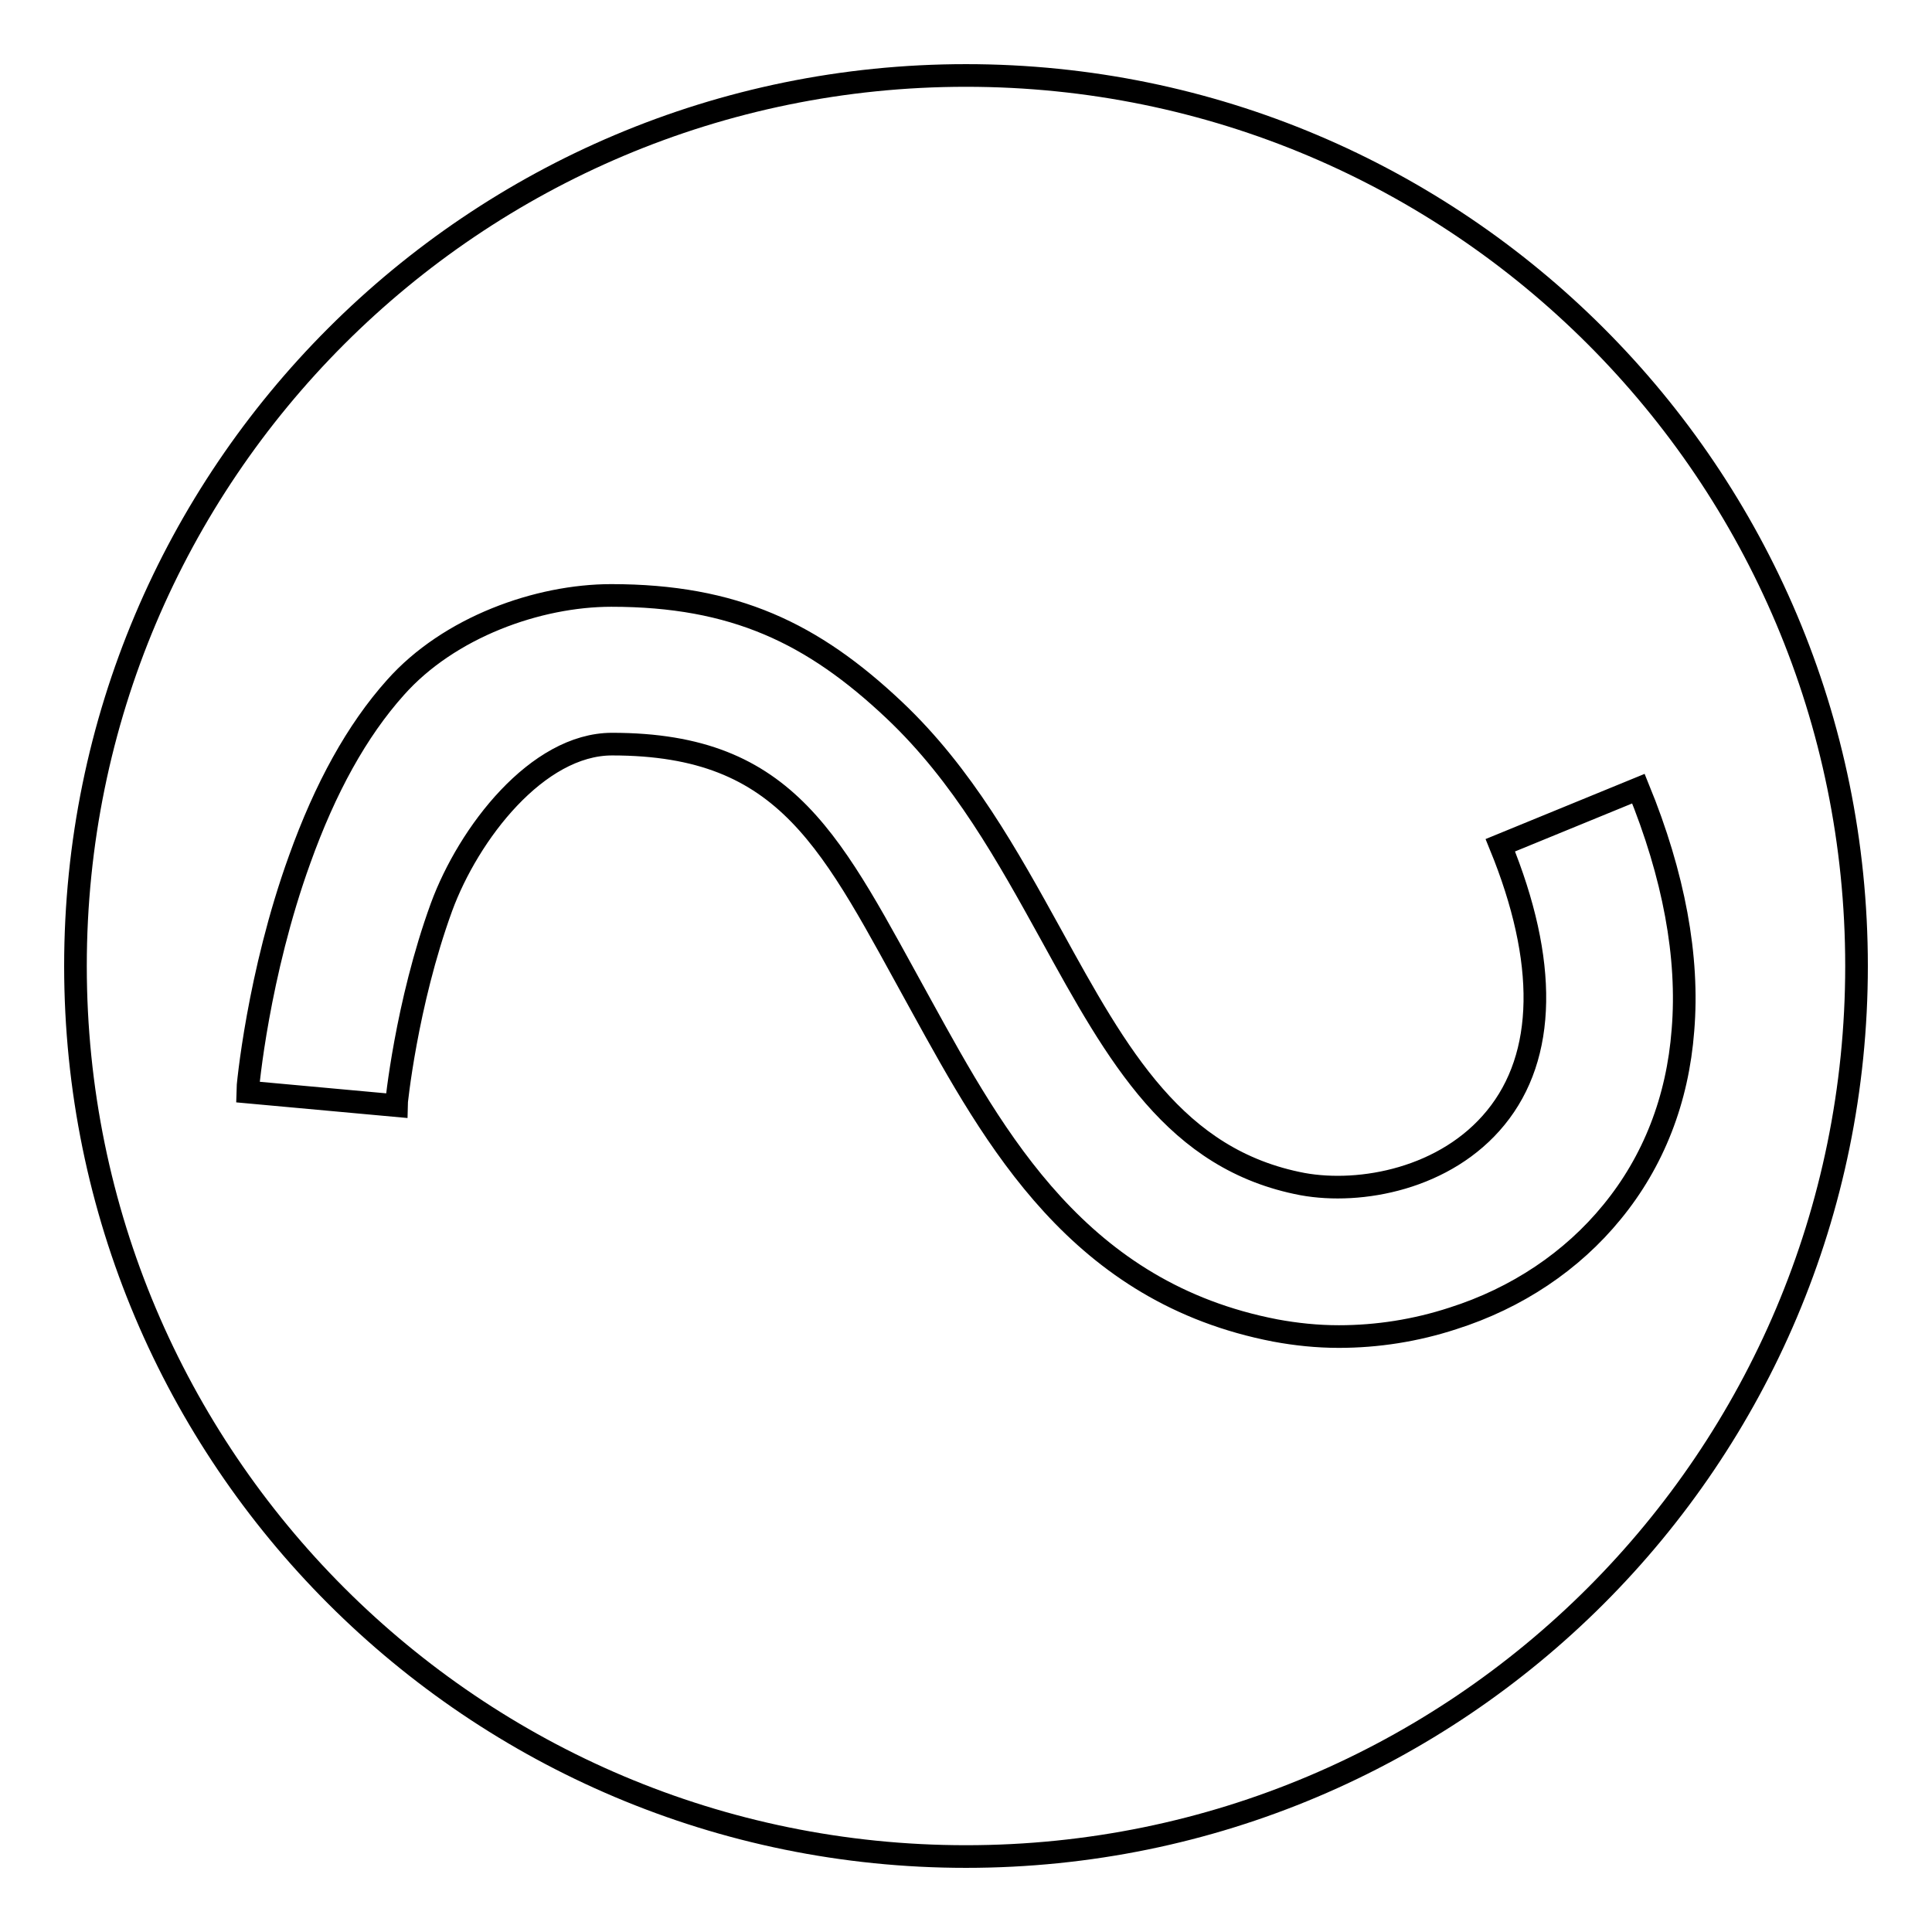<?xml version="1.0" encoding="utf-8"?>
<!-- Svg Vector Icons : http://www.onlinewebfonts.com/icon -->
<!DOCTYPE svg PUBLIC "-//W3C//DTD SVG 1.1//EN" "http://www.w3.org/Graphics/SVG/1.1/DTD/svg11.dtd">
<svg version="1.1" xmlns="http://www.w3.org/2000/svg" xmlns:xlink="http://www.w3.org/1999/xlink" x="0px" y="0px" viewBox="0 0 256 256" enable-background="new 0 0 256 256" xml:space="preserve">
<g><g><path stroke-width="3" fill-opacity="0" stroke="#000000"  d="M246,128c0,65.2-52.8,118-118,118c-65.2,0-118-52.8-118-118C10,62.8,62.8,10,128,10C193.2,10,246,62.8,246,128z M177.4,177.1c5.1,0,10.2-0.8,15.1-2.4c8.5-2.7,15.8-7.6,21.1-14.1c5.5-6.7,8.7-14.9,9.4-24.1c0.8-9.7-1.2-20.5-5.9-32l-18.3,7.5c6.3,15.4,6.1,27.9-0.6,36.1c-6.6,8.1-17.9,10.2-25.6,8.8c-16.9-3.2-24.5-17-33.3-33c-5.8-10.5-11.7-21.2-20.8-29.8c-10.8-10.2-21.2-15.2-37.5-15.2c-9.7,0-21.5,4.2-28.6,12.2c-5.1,5.7-9.3,13.3-12.7,22.8c-5.5,15.2-6.9,30.2-6.9,30.8l19.7,1.8c0-0.1,1.3-13.4,6-26.3c3.6-9.8,12.7-21.6,22.6-21.6c23.5,0,29.1,13.2,41,34.7c9.8,17.8,20.9,38,46.9,43C171.7,176.8,174.5,177.1,177.4,177.1L177.4,177.1z"/></g></g>
</svg>